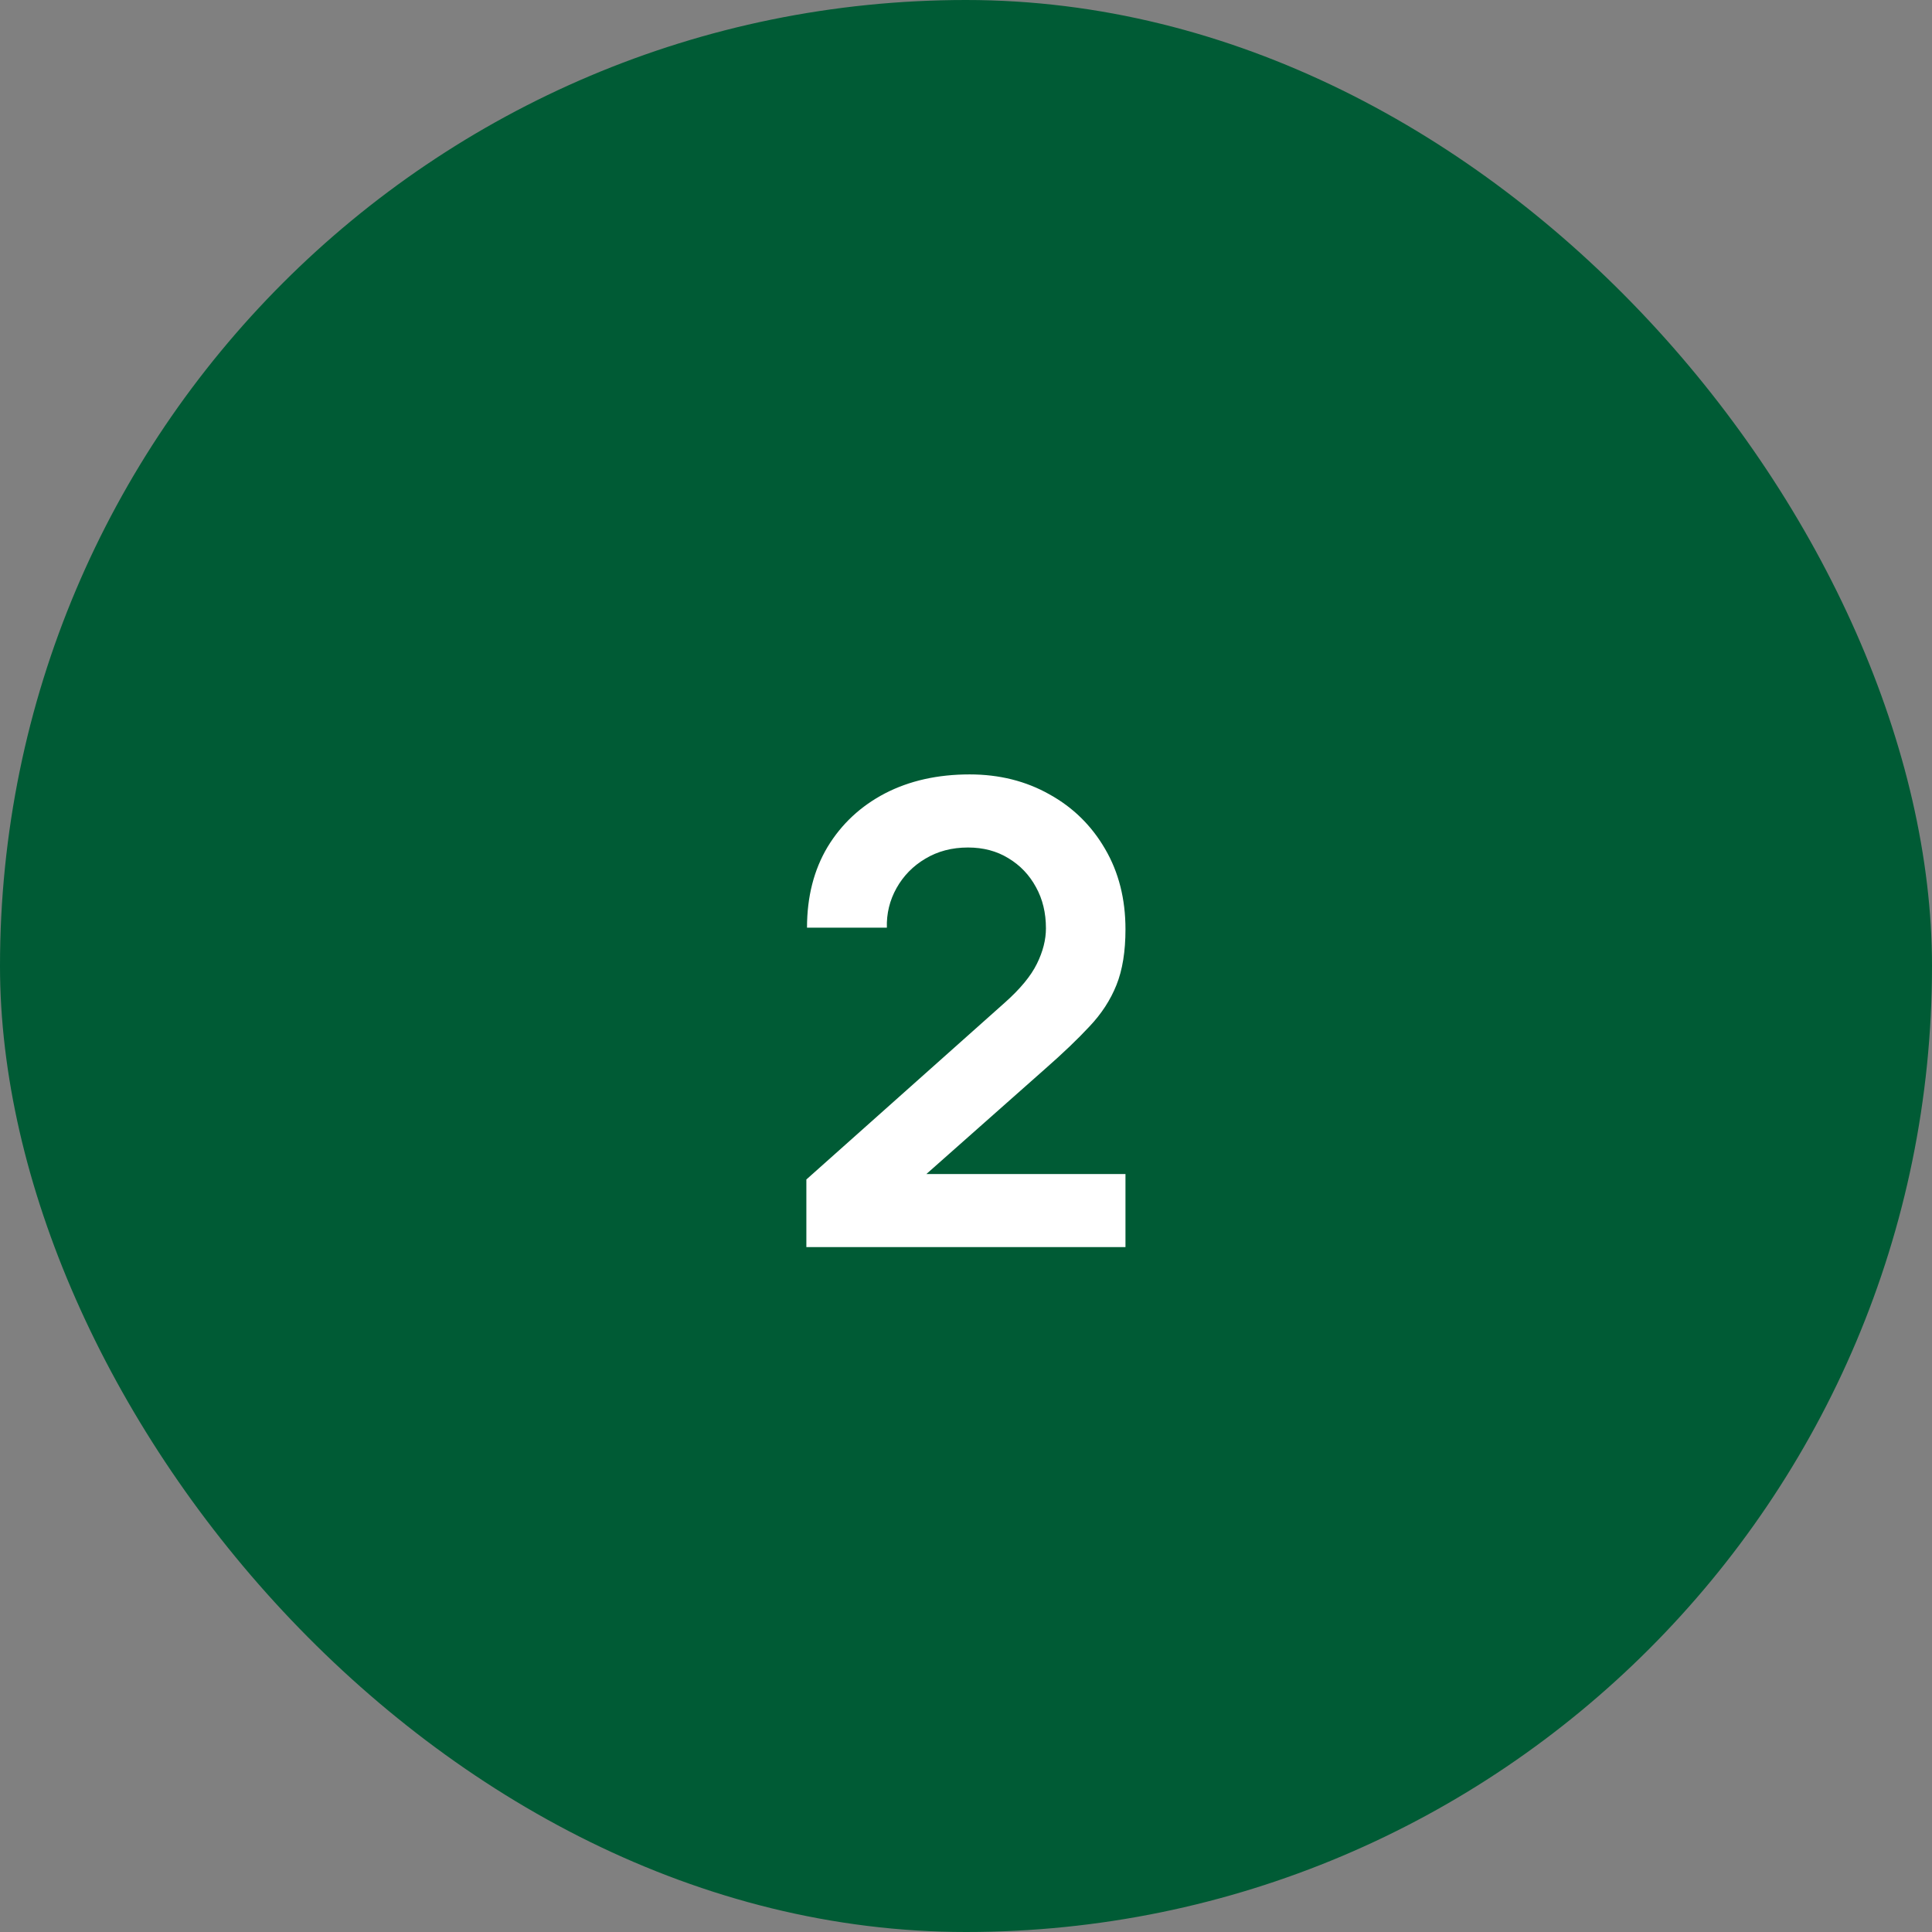 <svg xmlns="http://www.w3.org/2000/svg" fill="none" viewBox="0 0 48 48" height="48" width="48">
<rect x="0" y="0" width="48" height="48" fill="#808080" stroke="none"/>
<rect fill="#005B35" rx="24" height="48" width="48"></rect>
<path fill="white" d="M20.034 30.984V29.304L24.962 24.912C25.346 24.571 25.613 24.248 25.762 23.944C25.912 23.64 25.986 23.347 25.986 23.064C25.986 22.68 25.904 22.339 25.738 22.04C25.573 21.736 25.344 21.496 25.05 21.32C24.762 21.144 24.429 21.056 24.05 21.056C23.65 21.056 23.296 21.149 22.986 21.336C22.682 21.517 22.445 21.76 22.274 22.064C22.104 22.368 22.024 22.696 22.034 23.048H20.05C20.05 22.28 20.221 21.611 20.562 21.04C20.909 20.469 21.384 20.027 21.986 19.712C22.594 19.397 23.296 19.24 24.09 19.24C24.826 19.24 25.488 19.405 26.074 19.736C26.661 20.061 27.122 20.515 27.458 21.096C27.794 21.672 27.962 22.336 27.962 23.088C27.962 23.637 27.888 24.099 27.738 24.472C27.589 24.845 27.365 25.189 27.066 25.504C26.773 25.819 26.408 26.168 25.97 26.552L22.474 29.648L22.298 29.168H27.962V30.984H20.034Z"></path>
</svg>
